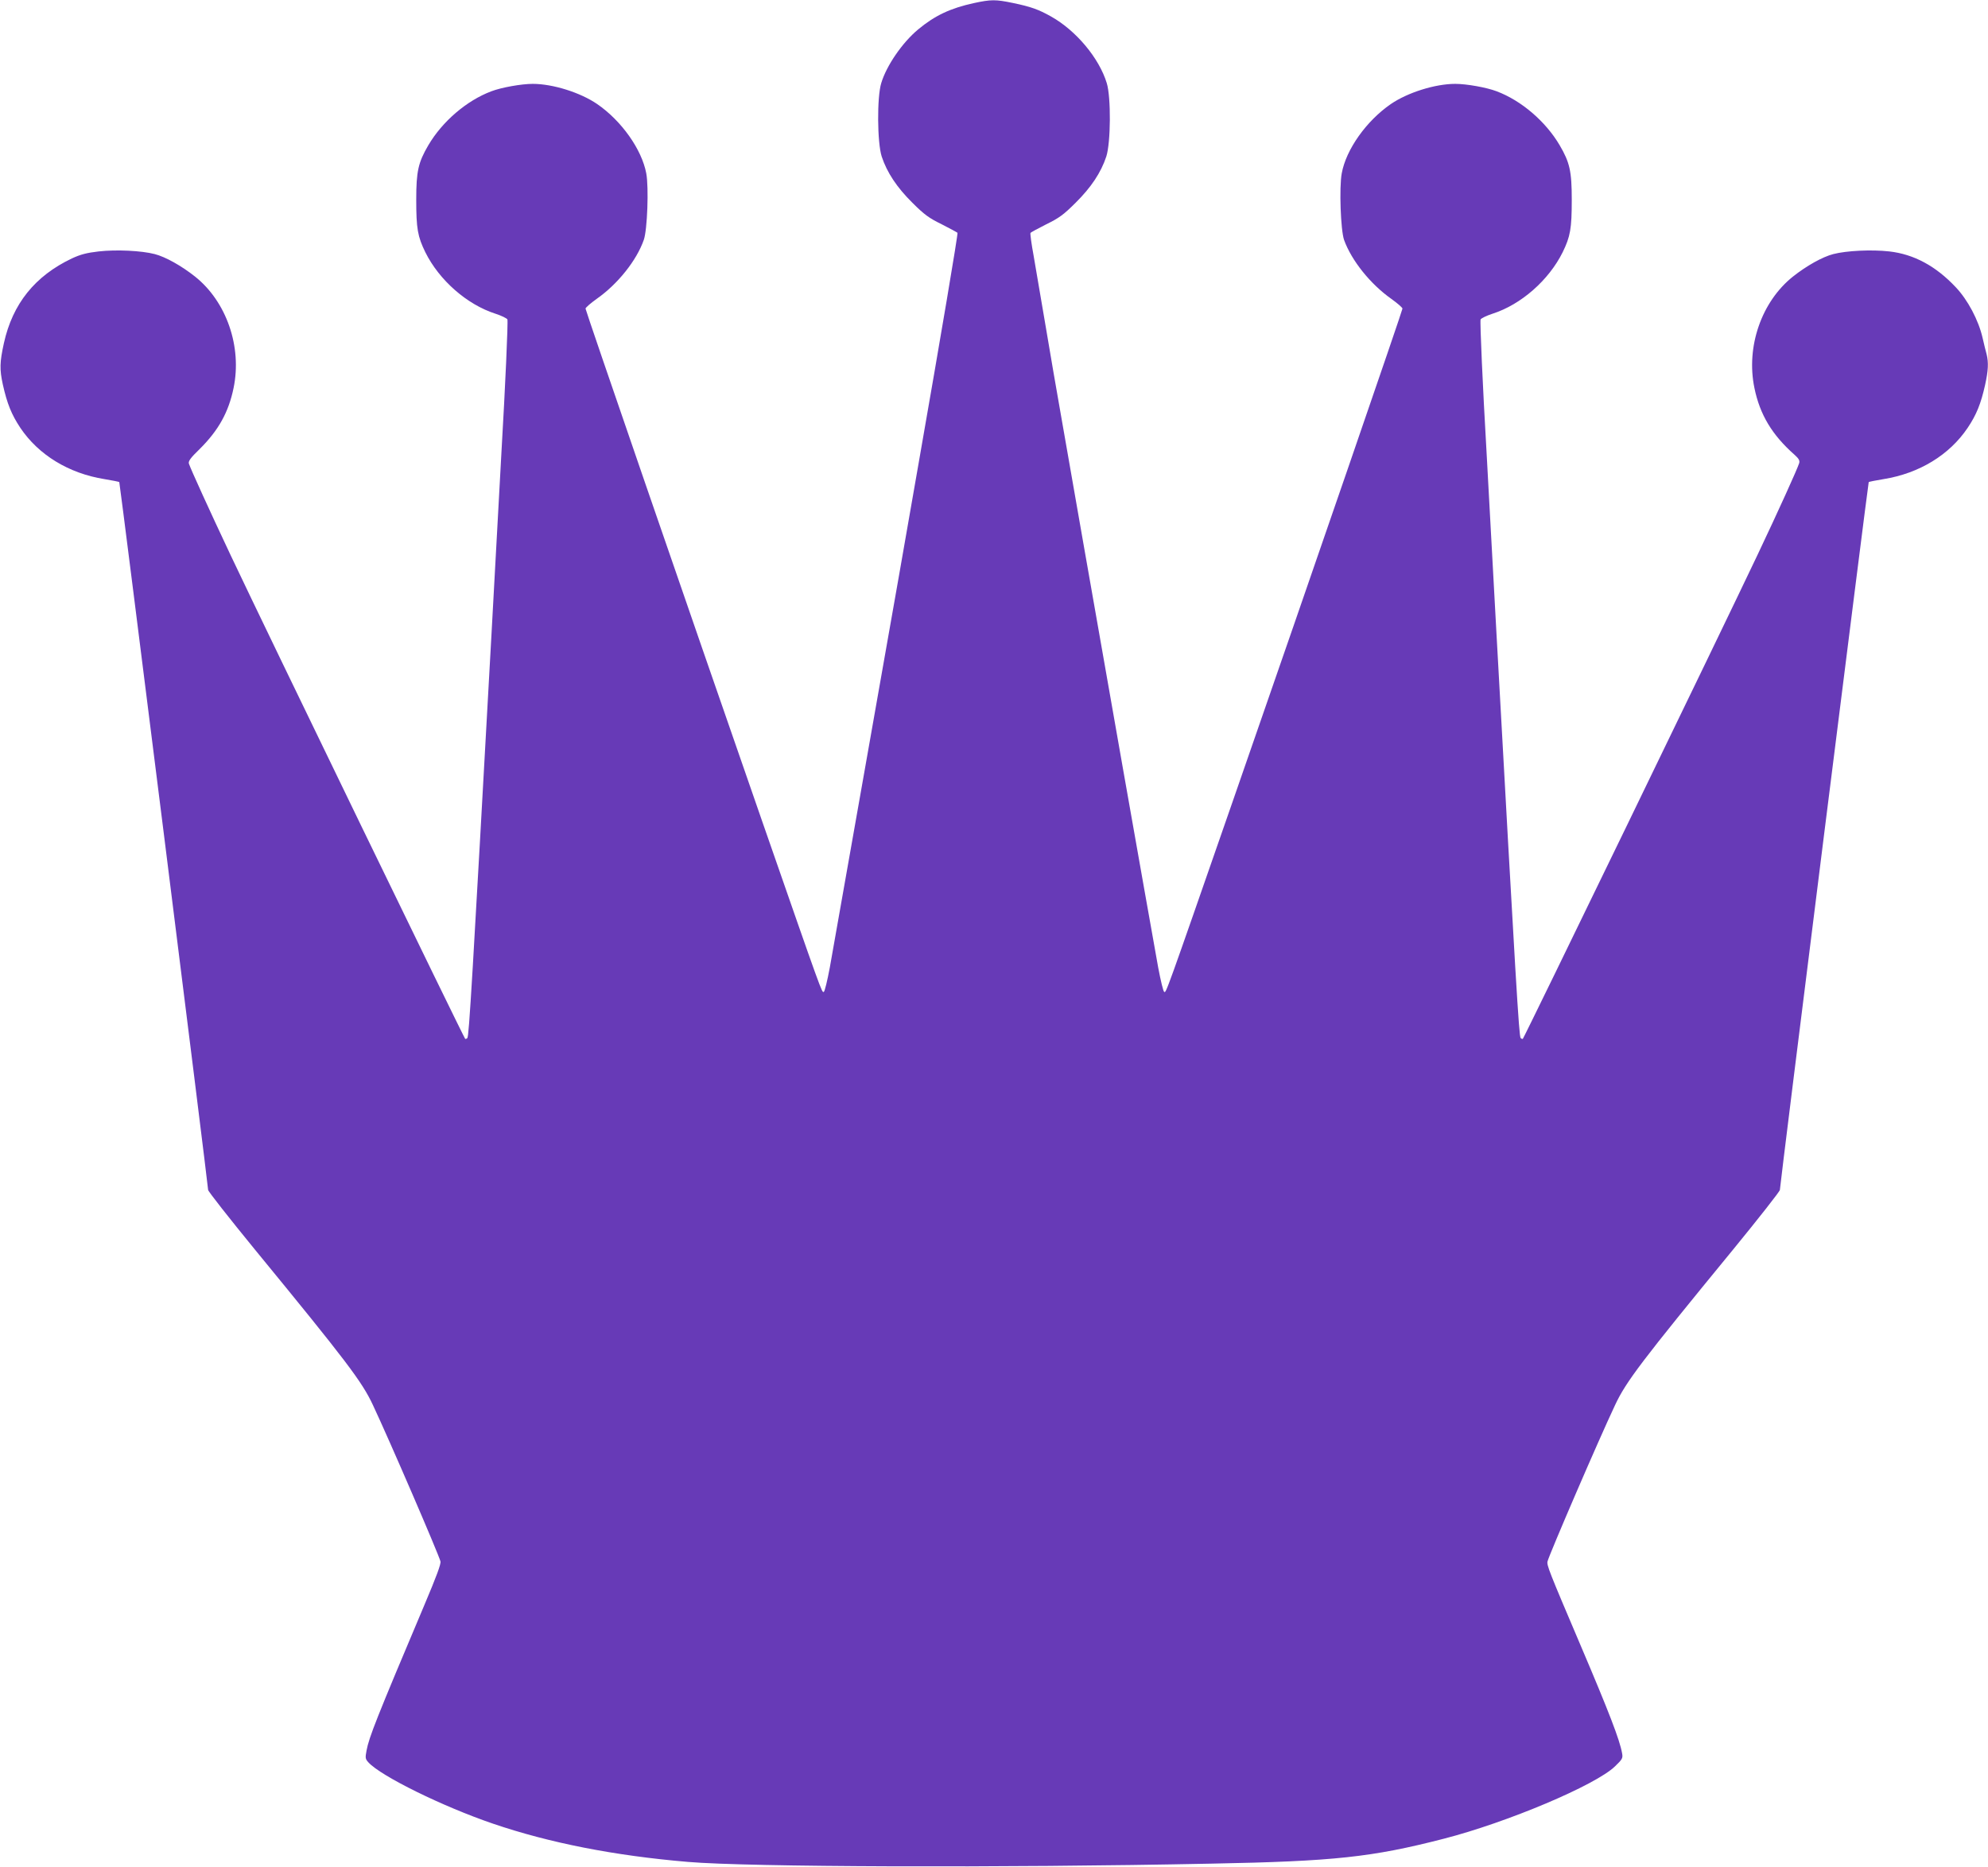 <?xml version="1.0" standalone="no"?>
<!DOCTYPE svg PUBLIC "-//W3C//DTD SVG 20010904//EN"
 "http://www.w3.org/TR/2001/REC-SVG-20010904/DTD/svg10.dtd">
<svg version="1.0" xmlns="http://www.w3.org/2000/svg"
 width="1280pt" height="1202pt" viewBox="0 0 1280 1202"
 preserveAspectRatio="xMidYMid meet">
<g transform="translate(0,1202) scale(0.1,-0.1)"
fill="#673ab7" stroke="none">
<path d="M6270 12000 c-151 -33 -251 -80 -359 -170 -101 -84 -203 -232 -237
-345 -28 -90 -26 -384 3 -473 34 -103 98 -199 197 -297 77 -77 107 -99 189
-139 53 -27 99 -52 102 -55 4 -7 -106 -659 -249 -1476 -41 -236 -100 -574
-131 -750 -60 -343 -397 -2249 -442 -2504 -16 -85 -33 -156 -39 -158 -13 -4
-6 -24 -396 1097 -491 1412 -1138 3291 -1138 3303 1 7 32 34 71 62 136 95 258
248 304 380 23 63 33 340 16 429 -29 154 -159 338 -316 446 -108 74 -285 130
-415 130 -72 0 -202 -23 -267 -48 -159 -60 -315 -194 -405 -347 -65 -111 -78
-167 -78 -351 0 -186 9 -237 59 -339 89 -179 267 -336 451 -395 40 -13 74 -30
77 -37 5 -13 -14 -438 -38 -848 -5 -93 -34 -620 -64 -1170 -125 -2255 -145
-2598 -156 -2609 -5 -5 -11 -7 -14 -5 -11 12 -1268 2602 -1510 3114 -135 286
-256 552 -269 590 -4 16 11 37 69 93 122 121 187 238 219 394 55 266 -46 556
-248 717 -87 69 -190 127 -260 145 -85 22 -246 30 -361 17 -77 -9 -116 -19
-172 -45 -238 -113 -382 -292 -438 -546 -27 -123 -28 -168 -7 -265 28 -125 56
-194 113 -280 117 -174 311 -293 541 -330 50 -8 93 -17 96 -19 4 -5 571 -4521
572 -4558 0 -9 136 -182 302 -385 589 -718 689 -850 759 -1000 109 -232 422
-958 435 -1007 4 -17 -26 -97 -102 -277 -311 -736 -358 -855 -374 -941 -9 -47
-8 -54 12 -76 81 -89 480 -285 803 -395 361 -123 780 -206 1255 -246 385 -33
2007 -39 3375 -11 783 15 1028 41 1490 160 409 105 978 345 1103 466 48 46 52
53 46 85 -15 85 -83 262 -267 694 -204 479 -219 517 -213 541 13 49 326 776
435 1007 70 150 170 282 759 1000 166 203 302 376 302 385 1 37 568 4553 572
4558 3 2 46 11 96 19 230 37 424 156 541 330 57 85 85 155 112 275 21 95 23
146 10 199 -6 20 -17 68 -26 106 -26 113 -95 244 -173 326 -128 136 -269 212
-427 230 -115 13 -276 5 -361 -17 -70 -18 -173 -76 -260 -145 -202 -161 -303
-451 -248 -717 35 -171 113 -302 258 -430 29 -26 35 -38 30 -55 -13 -40 -131
-301 -269 -592 -238 -502 -1499 -3102 -1510 -3114 -3 -2 -9 0 -14 5 -11 11
-31 354 -156 2609 -30 550 -59 1077 -64 1170 -24 410 -43 835 -38 848 3 7 37
24 77 37 184 59 362 216 451 395 50 102 59 153 59 339 0 184 -13 240 -78 351
-90 153 -246 287 -405 347 -65 25 -195 48 -267 48 -130 0 -307 -56 -415 -130
-157 -108 -288 -292 -316 -446 -17 -90 -7 -367 15 -429 48 -133 170 -285 305
-380 39 -28 70 -55 71 -62 0 -12 -572 -1674 -1093 -3173 -439 -1263 -428
-1231 -441 -1227 -6 2 -23 73 -39 158 -73 406 -360 2034 -477 2704 -72 413
-144 824 -160 915 -16 91 -55 314 -85 495 -31 182 -67 392 -80 469 -14 76 -23
142 -20 146 2 4 49 29 102 56 82 40 112 62 189 139 99 98 163 194 197 297 29
89 31 383 3 473 -49 161 -198 339 -359 429 -80 45 -130 63 -246 87 -111 23
-140 23 -251 -1z"/>
</g>
</svg>
